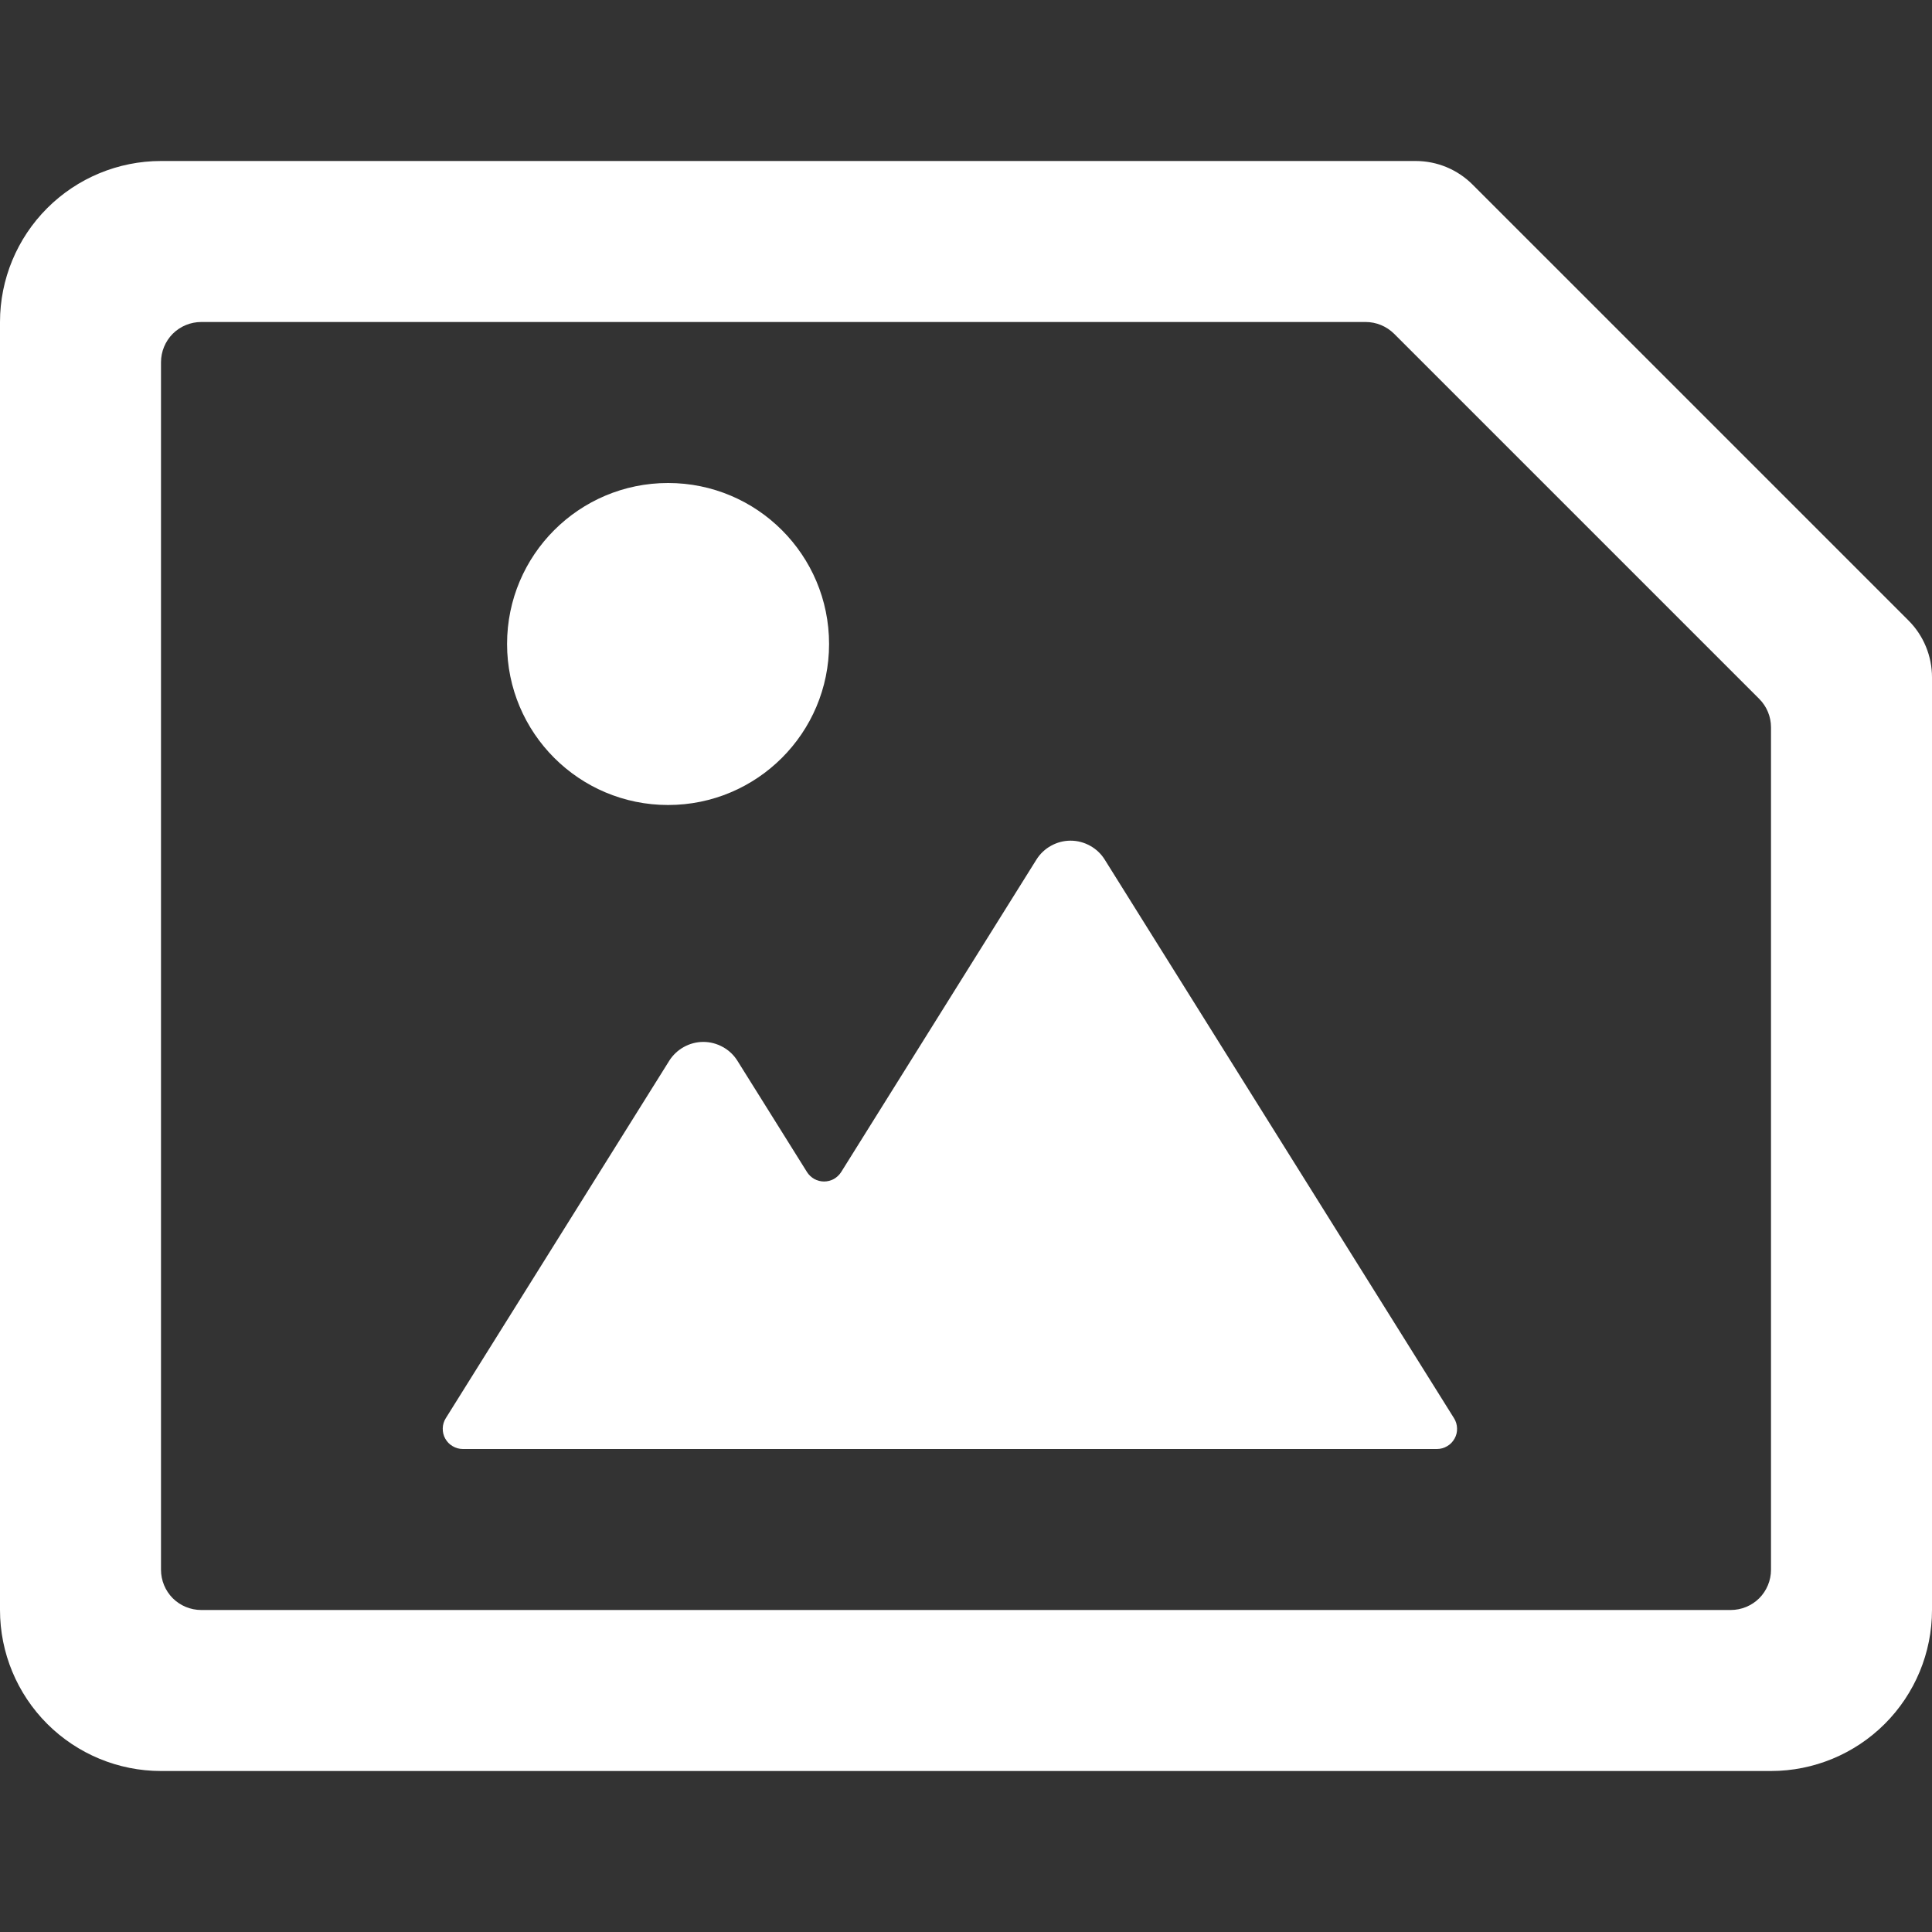 <svg width="24" height="24" viewBox="0 0 24 24" fill="none" xmlns="http://www.w3.org/2000/svg">
<rect x="0" y="0" width="24" height="24" fill="#333333" stroke="none"/>
<path d="M24 8.414C24 8.149 23.895 7.894 23.707 7.707L18.293 2.293C18.105 2.105 17.851 2 17.586 2H2C1.47 2 0.961 2.211 0.586 2.586C0.211 2.961 0 3.47 0 4L0 20C0 20.53 0.211 21.039 0.586 21.414C0.961 21.789 1.47 22 2 22H22C22.53 22 23.039 21.789 23.414 21.414C23.789 21.039 24 20.53 24 20V8.414ZM22 19.5C22 19.633 21.947 19.76 21.854 19.854C21.76 19.947 21.633 20 21.5 20H2.5C2.367 20 2.24 19.947 2.146 19.854C2.053 19.76 2 19.633 2 19.5V4.5C2 4.367 2.053 4.24 2.146 4.146C2.24 4.053 2.367 4 2.5 4H16.965C17.097 4 17.224 4.053 17.318 4.146L21.854 8.682C21.948 8.776 22 8.903 22 9.035V19.5Z" fill="white"/>
<path d="M8.299 10C9.404 10 10.299 9.105 10.299 8C10.299 6.895 9.404 6 8.299 6C7.194 6 6.299 6.895 6.299 8C6.299 9.105 7.194 10 8.299 10Z" fill="white"/>
<path d="M13.723 10.678C13.678 10.606 13.616 10.547 13.541 10.506C13.467 10.465 13.384 10.443 13.299 10.443C13.214 10.443 13.131 10.465 13.057 10.506C12.982 10.547 12.92 10.606 12.875 10.678L10.449 14.56C10.426 14.596 10.395 14.625 10.358 14.646C10.321 14.666 10.279 14.677 10.237 14.677C10.195 14.677 10.153 14.666 10.116 14.646C10.079 14.625 10.048 14.596 10.025 14.56L9.161 13.178C9.116 13.106 9.054 13.047 8.979 13.006C8.905 12.965 8.822 12.943 8.737 12.943C8.652 12.943 8.569 12.965 8.495 13.006C8.421 13.047 8.358 13.106 8.313 13.178L5.538 17.617C5.514 17.655 5.501 17.698 5.5 17.743C5.499 17.788 5.509 17.832 5.531 17.871C5.553 17.91 5.584 17.943 5.623 17.965C5.661 17.988 5.705 18 5.75 18H17.85C17.895 18 17.939 17.988 17.977 17.965C18.016 17.943 18.047 17.91 18.069 17.871C18.091 17.832 18.102 17.788 18.1 17.743C18.099 17.698 18.086 17.655 18.062 17.617L13.723 10.678Z" fill="white"/>
</svg>
